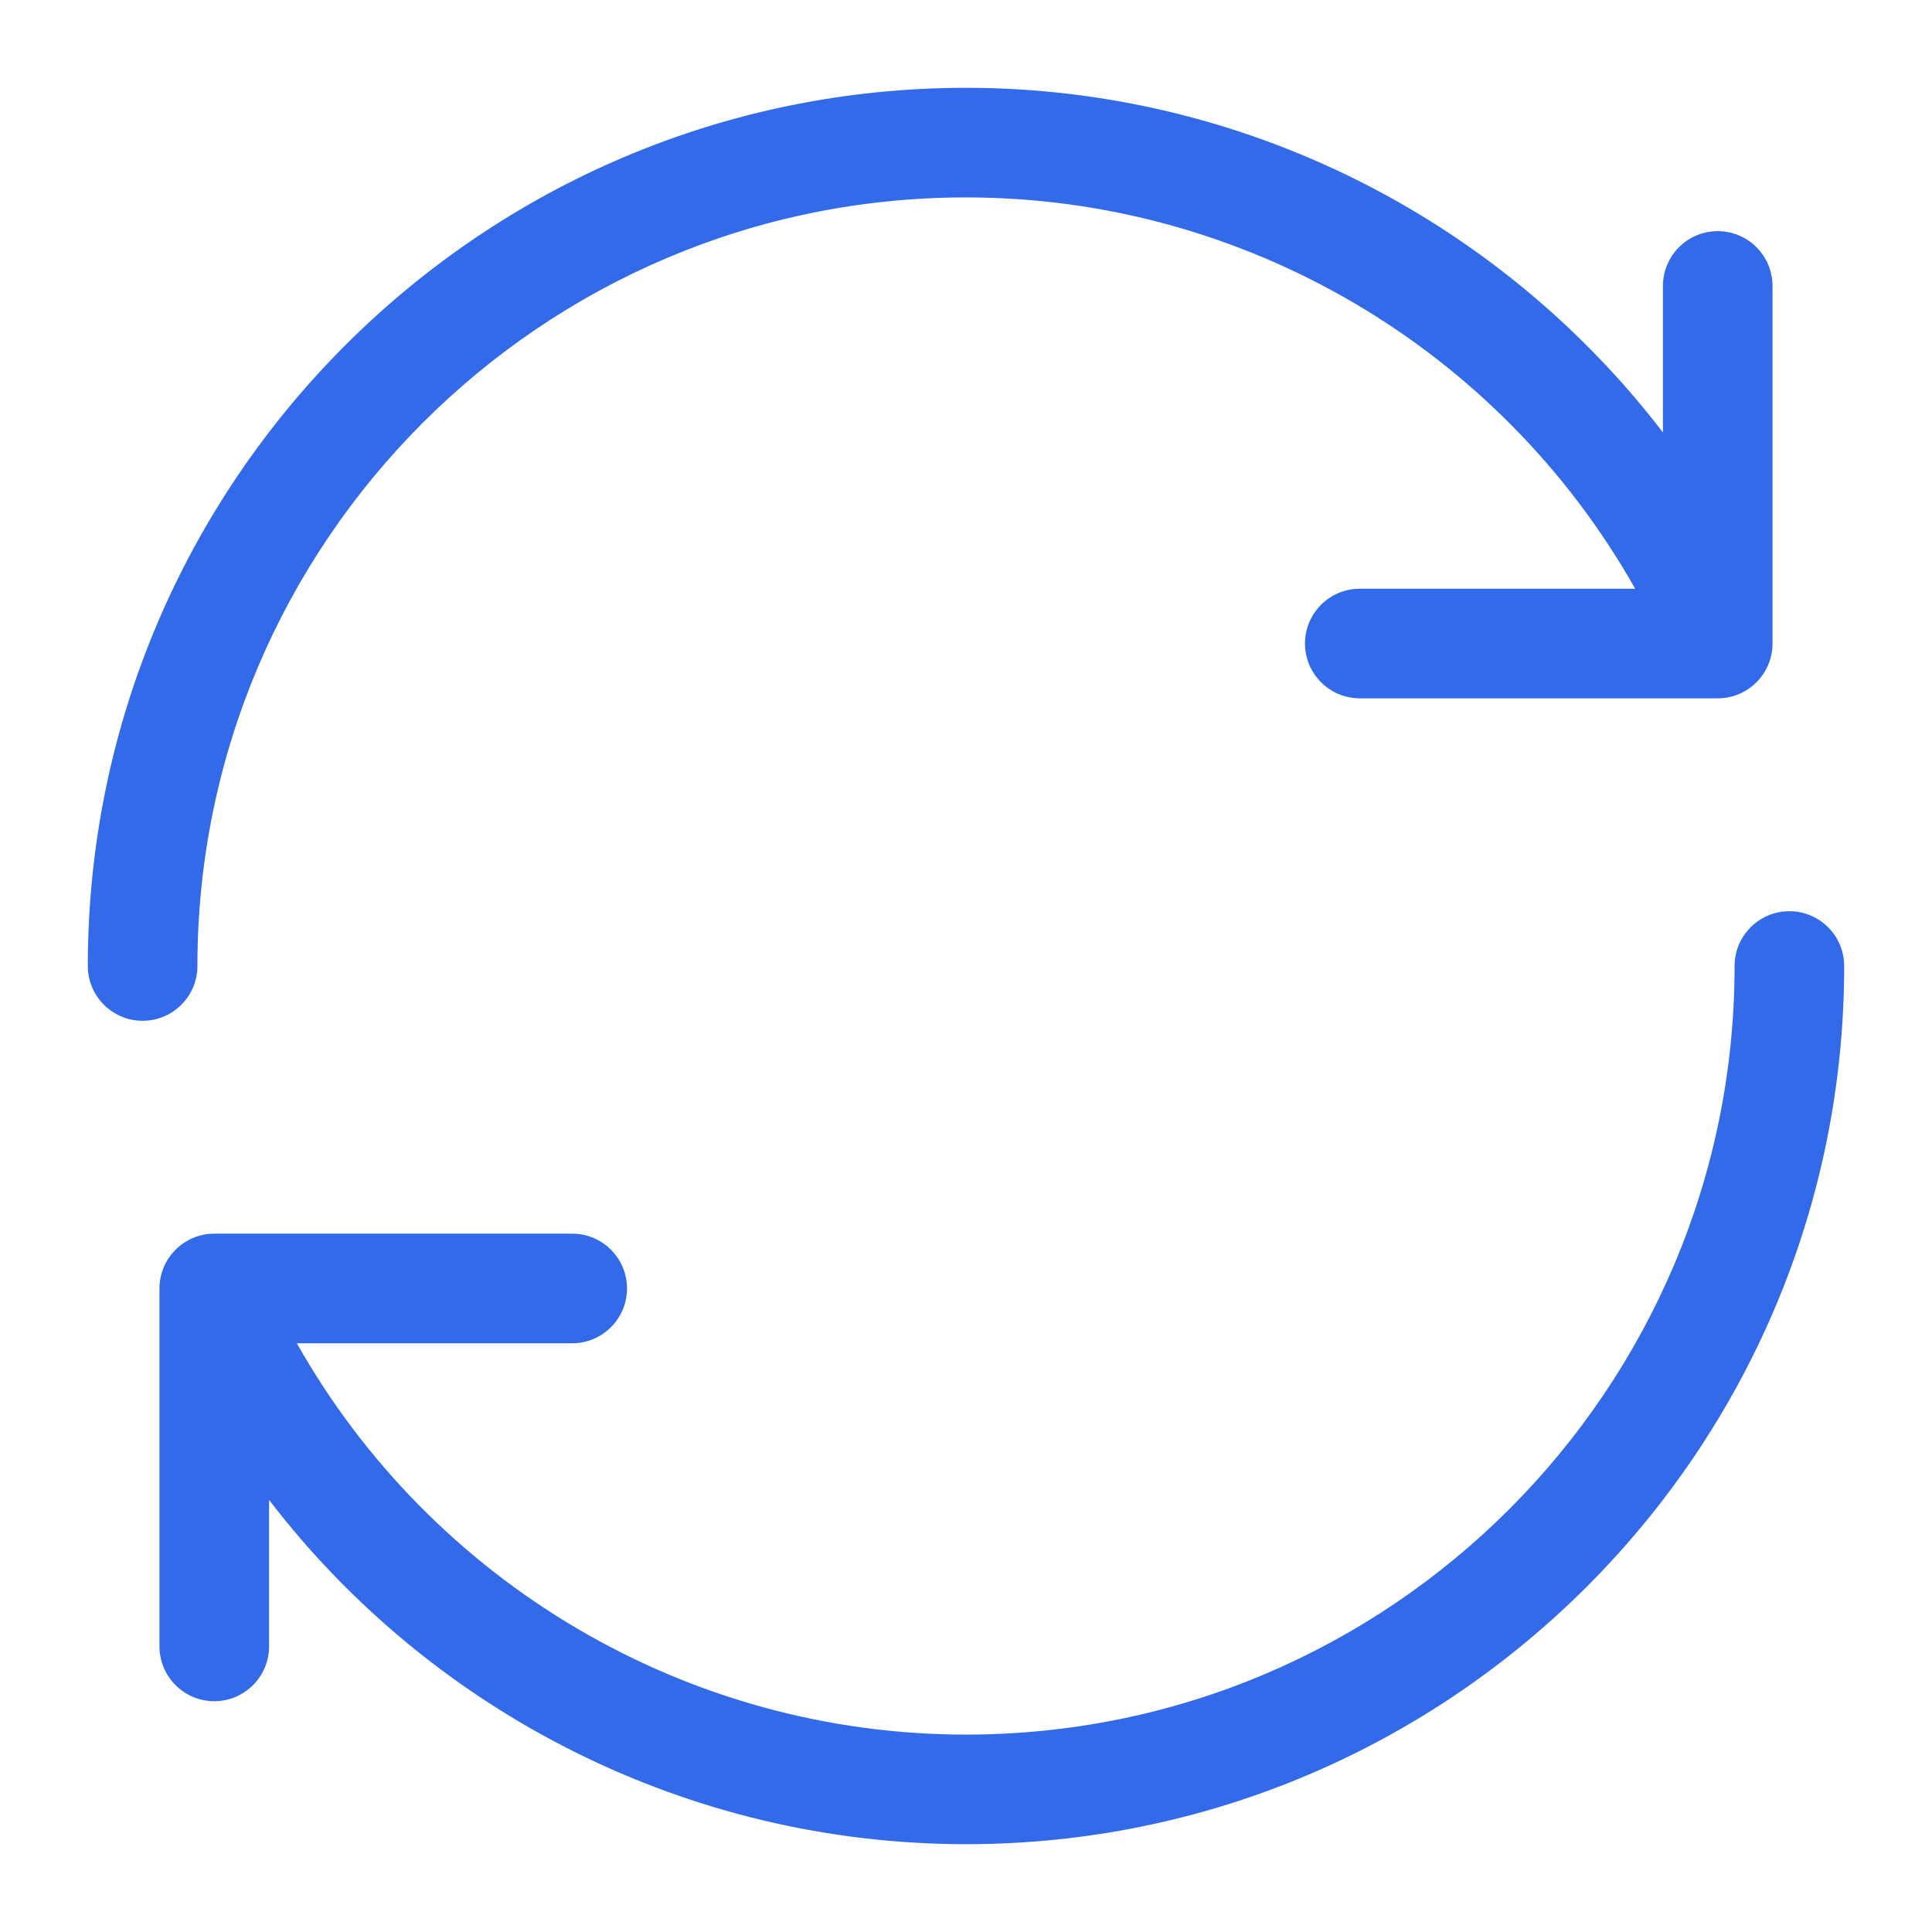 <?xml version="1.0" encoding="utf-8"?>
<!-- Generator: Adobe Illustrator 28.3.0, SVG Export Plug-In . SVG Version: 6.00 Build 0)  -->
<svg version="1.1" id="Layer_1" xmlns="http://www.w3.org/2000/svg" xmlns:xlink="http://www.w3.org/1999/xlink" x="0px" y="0px"
	 viewBox="0 0 55 55" style="enable-background:new 0 0 55 55;" xml:space="preserve">
<style type="text/css">
	.st0{fill:#336AE9;}
</style>
<g>
	<path class="st0" d="M50.46,17.91V8.14c0-0.86-0.7-1.56-1.56-1.56c-0.86,0-1.56,0.7-1.56,1.56v4.17C42.67,6.22,35.38,2.5,27.5,2.5
		c-13.79,0-25,11.21-25,25c0,0.86,0.7,1.56,1.56,1.56c0.86,0,1.56-0.7,1.56-1.56c0-12.06,9.81-21.88,21.88-21.88
		c7.94,0,15.2,4.32,19.05,11.14h-7.84c-0.86,0-1.56,0.7-1.56,1.56c0,0.86,0.7,1.56,1.56,1.56H48.9c0.86,0,1.56-0.7,1.56-1.56V17.91
		C50.46,17.91,50.46,17.91,50.46,17.91z"/>
	<path class="st0" d="M50.94,25.94c-0.86,0-1.56,0.7-1.56,1.56c0,12.06-9.81,21.88-21.88,21.88c-7.94,0-15.2-4.32-19.05-11.14h7.84
		c0.86,0,1.56-0.7,1.56-1.56c0-0.86-0.7-1.56-1.56-1.56H6.1c-0.86,0-1.56,0.7-1.56,1.56v0.42c0,0,0,0,0,0v9.77
		c0,0.86,0.7,1.56,1.56,1.56c0.86,0,1.56-0.7,1.56-1.56V42.7c4.66,6.08,11.96,9.8,19.84,9.8c13.79,0,25-11.21,25-25
		C52.5,26.64,51.8,25.94,50.94,25.94z"/>
</g>
</svg>
